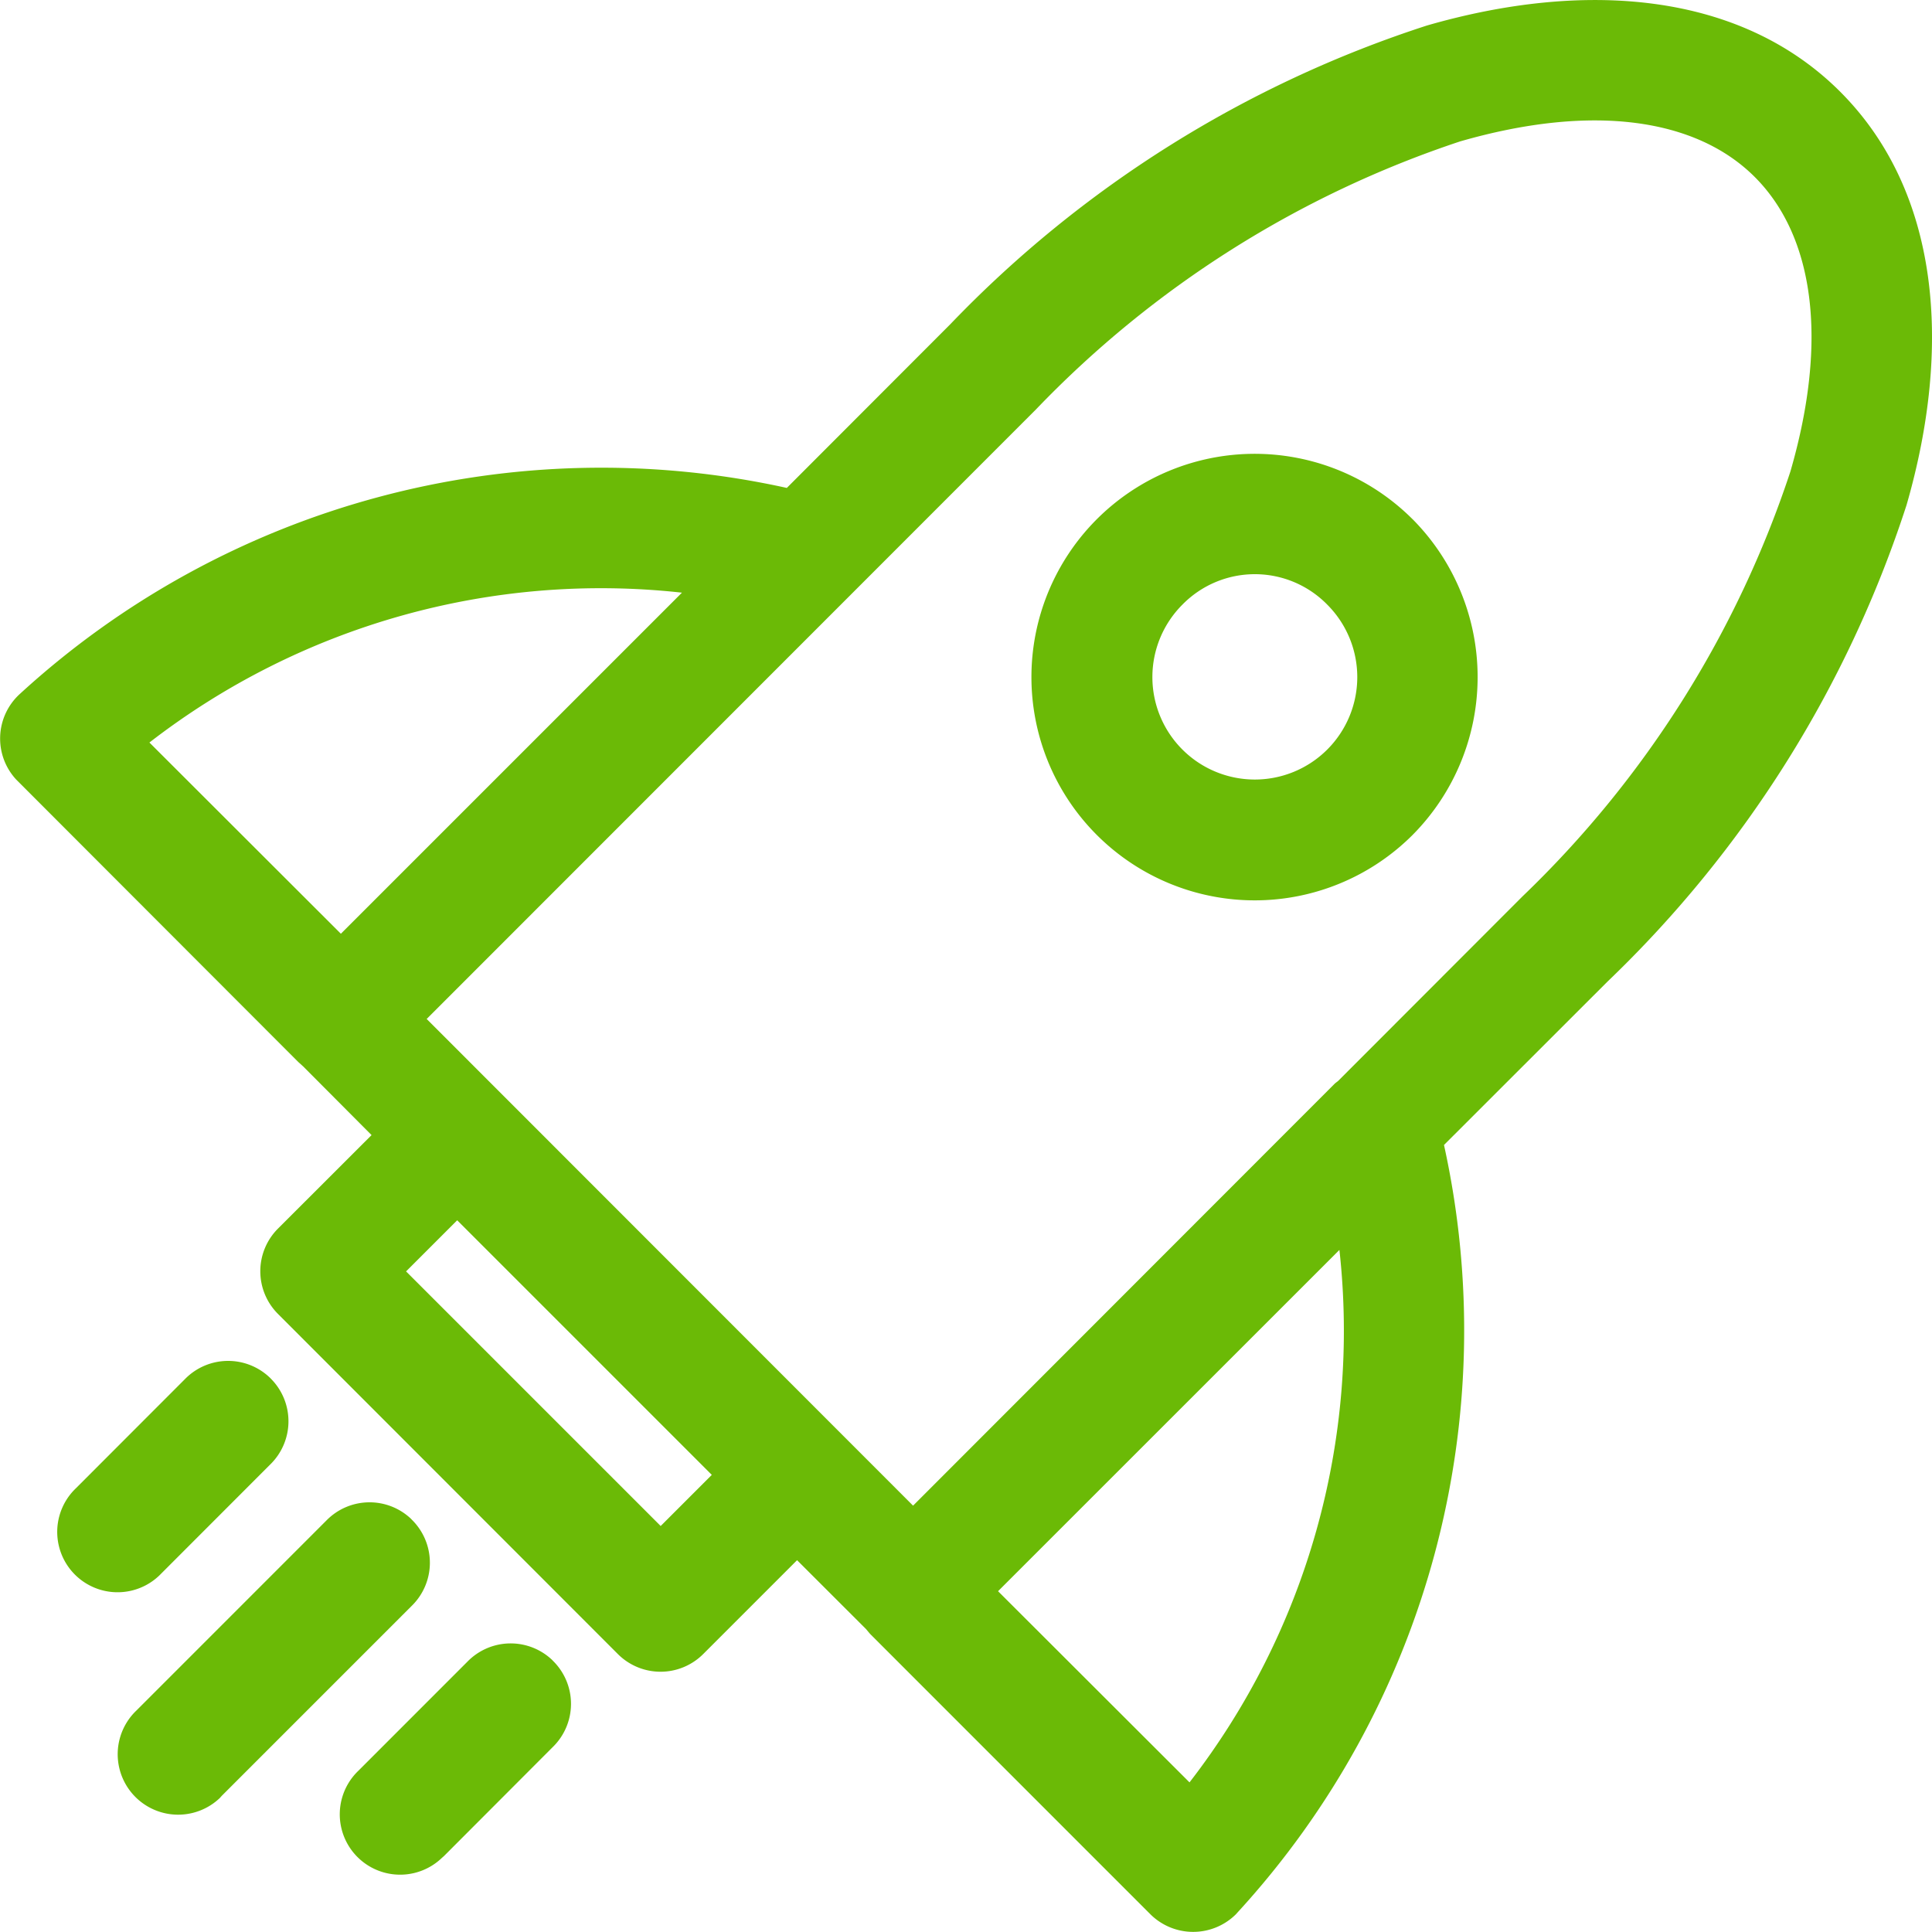 <svg xmlns="http://www.w3.org/2000/svg" width="48.034" height="48.031" viewBox="0 0 48.034 48.031"><defs><style>.a{fill:#6bba06;}</style></defs><g transform="translate(0.001 0.001)"><path class="a" d="M45.749,2.278C43.264-.206,39.4-.5,35.477.633A28.629,28.629,0,0,0,23.628,8.058L19.561,12.13A21.392,21.392,0,0,0,.486,17.258,1.5,1.5,0,0,0,.4,19.379l.045.045L7.412,26.4l.125.113,1.7,1.707L6.913,30.542a1.5,1.5,0,0,0-.006,2.121l8.457,8.463a1.5,1.5,0,0,0,2.121-.006l2.331-2.331L21.529,40.5l.1.119L28.6,47.592a1.51,1.51,0,0,0,2.127,0l.04-.045A21.407,21.407,0,0,0,35.9,28.466L39.969,24.4A28.629,28.629,0,0,0,47.4,12.556C48.534,8.631,48.239,4.768,45.749,2.278ZM43.627,4.4c1.458,1.458,1.843,4.021.885,7.323a25.864,25.864,0,0,1-6.659,10.561L33.27,26.872l-.079.062L22.7,37.433l-12.093-12.1,15.15-15.156A25.912,25.912,0,0,1,36.3,3.515C39.606,2.562,42.175,2.947,43.627,4.4Zm-8.508,8.508a5.551,5.551,0,1,0,0,7.85A5.573,5.573,0,0,0,35.119,12.907ZM33,15.034a2.547,2.547,0,1,1-3.6-.006A2.52,2.52,0,0,1,33,15.034Zm-16.046-.3-8.48,8.48L3.714,18.46A18.341,18.341,0,0,1,16.952,14.734ZM33.3,31.075a18.334,18.334,0,0,1-3.727,13.238L24.813,39.56Zm-21.934-.737,6.33,6.33-1.271,1.271-6.33-6.33ZM6.72,34.262a1.5,1.5,0,0,0-2.121.023L1.887,37a1.5,1.5,0,0,0,2.07,2.172l.051-.051L6.72,36.407a1.5,1.5,0,0,0,.023-2.121Zm3.505,3.505a1.5,1.5,0,0,0-2.11.034L3.39,42.527A1.5,1.5,0,0,0,5.466,44.7l.045-.051,4.725-4.725a1.5,1.5,0,0,0,.023-2.121l-.034-.034Zm3.511,3.511a1.5,1.5,0,0,0-2.116.034L8.909,44.024a1.5,1.5,0,0,0,2.076,2.167l.051-.045,2.706-2.711a1.5,1.5,0,0,0,.028-2.121l-.034-.034Z" transform="translate(0 0)"></path></g></svg>